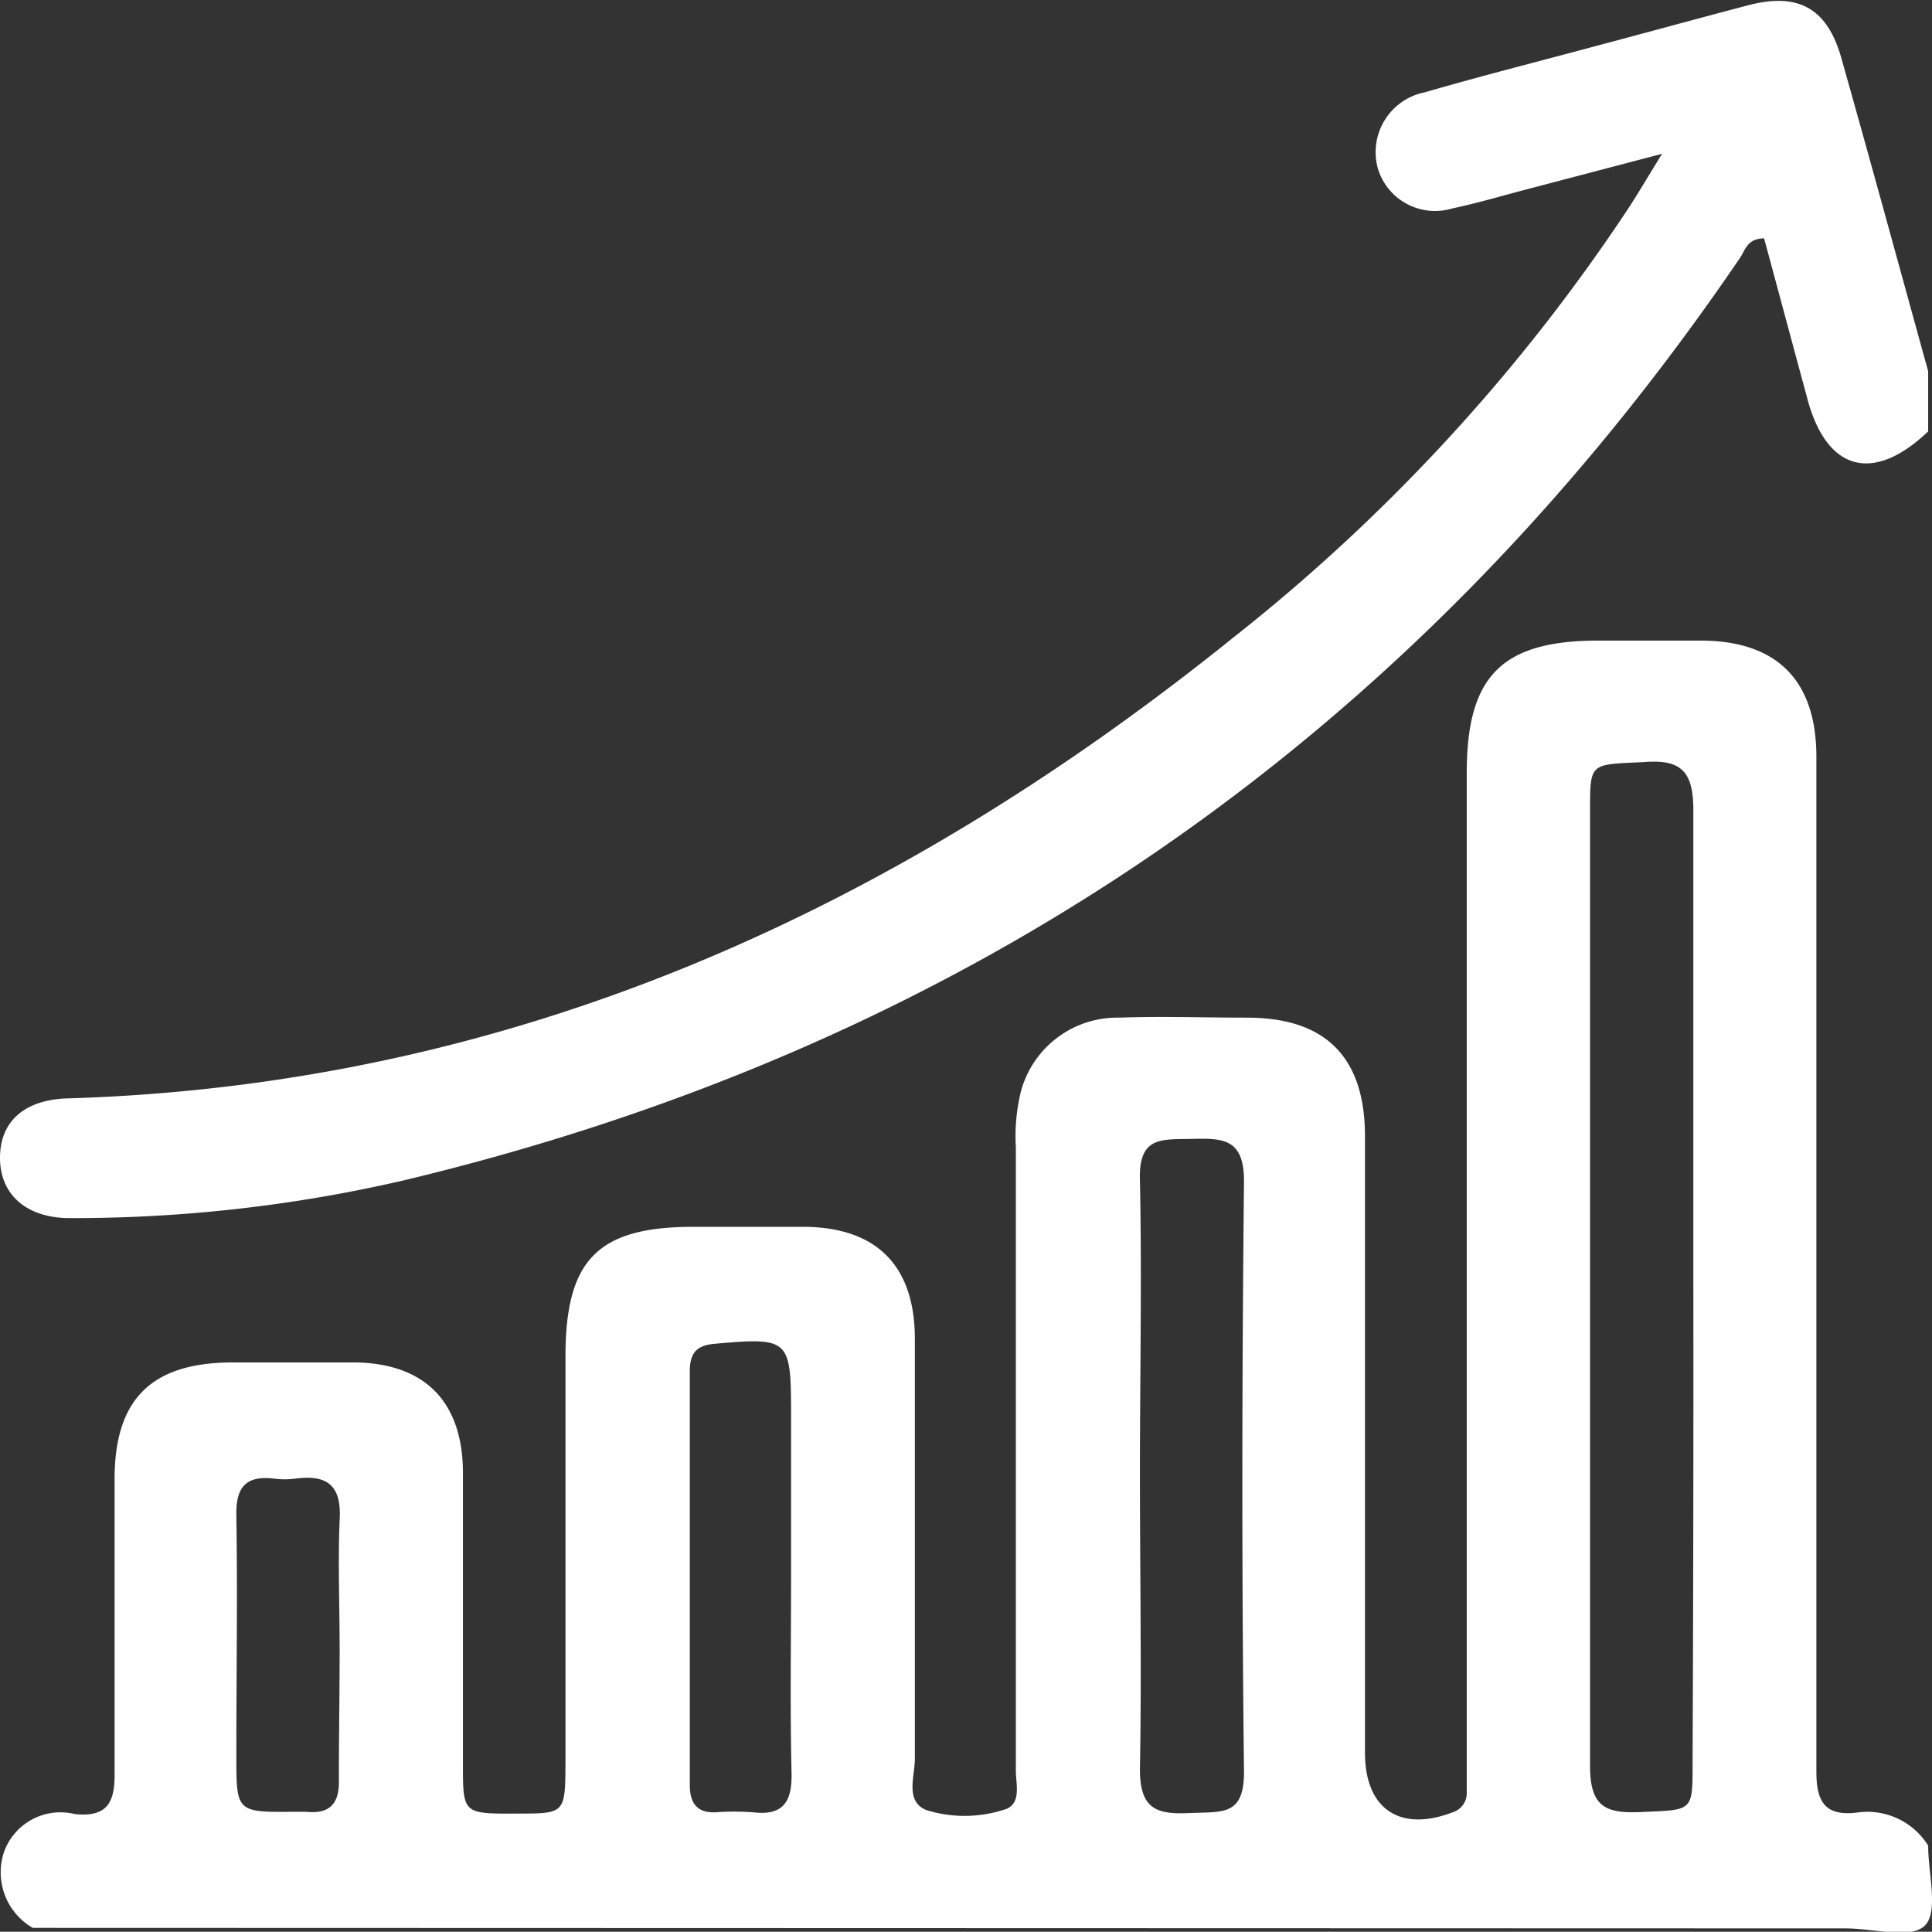 <svg xmlns="http://www.w3.org/2000/svg" viewBox="0 0 75.37 75.36"><rect x="0" y="0" width="75.37" height="75.36" fill="#333333" stroke="none"/><defs><style>.cls-1{fill:#fff;}</style></defs><g id="Layer_2" data-name="Layer 2"><g id="Layer_2-2" data-name="Layer 2"><path class="cls-1" d="M1.28,75.21a2.5,2.5,0,0,1-1.11-3,2.34,2.34,0,0,1,2.75-1.44c1.28.13,1.57-.47,1.55-1.63,0-3.81,0-7.62,0-11.44,0-3.13,1.45-4.54,4.59-4.55h4.69c2.77,0,4.28,1.48,4.31,4.24,0,3.81,0,7.63,0,11.44,0,1.93,0,1.93,2.11,1.92,1.88,0,1.88,0,1.89-2,0-5.28,0-10.56,0-15.83,0-3.78,1.26-5.06,5-5.06h4.25c2.85,0,4.36,1.48,4.38,4.32,0,5.48,0,11,0,16.43,0,.68-.39,1.66.44,2a5,5,0,0,0,3,0c.75-.18.5-1,.5-1.52q0-12.16,0-24.34a7.3,7.3,0,0,1,.2-2.18,3.89,3.89,0,0,1,3.82-2.87c1.66-.06,3.32,0,5,0,3.07,0,4.6,1.55,4.6,4.63q0,12,0,24.05c0,2.19,1.36,3.11,3.42,2.32a.78.78,0,0,0,.55-.77c0-.49,0-1,0-1.47V30.15c0-3.78,1.37-5.15,5.11-5.16,1.32,0,2.64,0,4,0,3,0,4.53,1.56,4.53,4.54,0,7.77,0,15.55,0,23.32,0,5.42,0,10.85,0,16.27,0,1.2.36,1.74,1.59,1.59A2.79,2.79,0,0,1,75.22,72c0,1.07.41,2.56-.12,3.11s-2,.12-3.1.12Zm64.78-25c0-6.2,0-12.4,0-18.6,0-1.5-.46-2-1.93-1.88-2.08.1-2.1,0-2.1,1.82,0,12.45,0,24.9,0,37.35,0,1.62.64,1.85,2,1.79,2-.09,2,0,2-1.87Q66.07,59.56,66.06,50.25ZM44.47,57.46c0,3.85.07,7.71,0,11.56,0,1.55.64,1.77,1.93,1.71s2.15.14,2.13-1.66c-.09-7.66-.08-15.32,0-23,0-1.64-.81-1.67-2-1.64s-2.11-.13-2.06,1.59C44.55,49.84,44.47,53.65,44.47,57.46ZM30.86,61.71V55.12c0-2.89-.09-2.95-2.95-2.7-.75.06-1,.37-1,1.08q0,8.07,0,16.13c0,.71.28,1.1,1,1.07a10.15,10.15,0,0,1,1.46,0c1.18.14,1.53-.4,1.51-1.52C30.82,66.7,30.86,64.2,30.86,61.71ZM13.25,64.3c0-1.66-.07-3.32,0-5,.08-1.33-.46-1.78-1.71-1.62a3.17,3.17,0,0,1-.87,0c-1.08-.12-1.47.34-1.45,1.43.05,3.12,0,6.25,0,9.37,0,2.22,0,2.22,2.27,2.2.15,0,.29,0,.44,0,.95.1,1.32-.33,1.29-1.27C13.22,67.72,13.25,66,13.25,64.3Z"/><path class="cls-1" d="M75.22,16.83c-2.16,2.06-4,1.55-4.74-1.38-.56-2.06-1.11-4.12-1.66-6.15-.66,0-.74.47-.94.76q-19.12,28.11-52.18,36A57.27,57.27,0,0,1,2.78,47.52C1.07,47.54,0,46.63,0,45.17s1-2.27,2.63-2.32c17.33-.52,32.21-7.28,45.51-18A71.7,71.7,0,0,0,63.55,8.09c.37-.57.71-1.15,1.29-2.09L59.66,7.36c-1,.26-2,.56-3,.77A2.33,2.33,0,0,1,53.76,6.6a2.38,2.38,0,0,1,1.83-3c2.2-.64,4.43-1.2,6.65-1.8,2-.53,4-1.08,5.94-1.59s3.12.06,3.68,2.15C73,6.39,74.1,10.43,75.22,14.48Z"/></g></g></svg>
